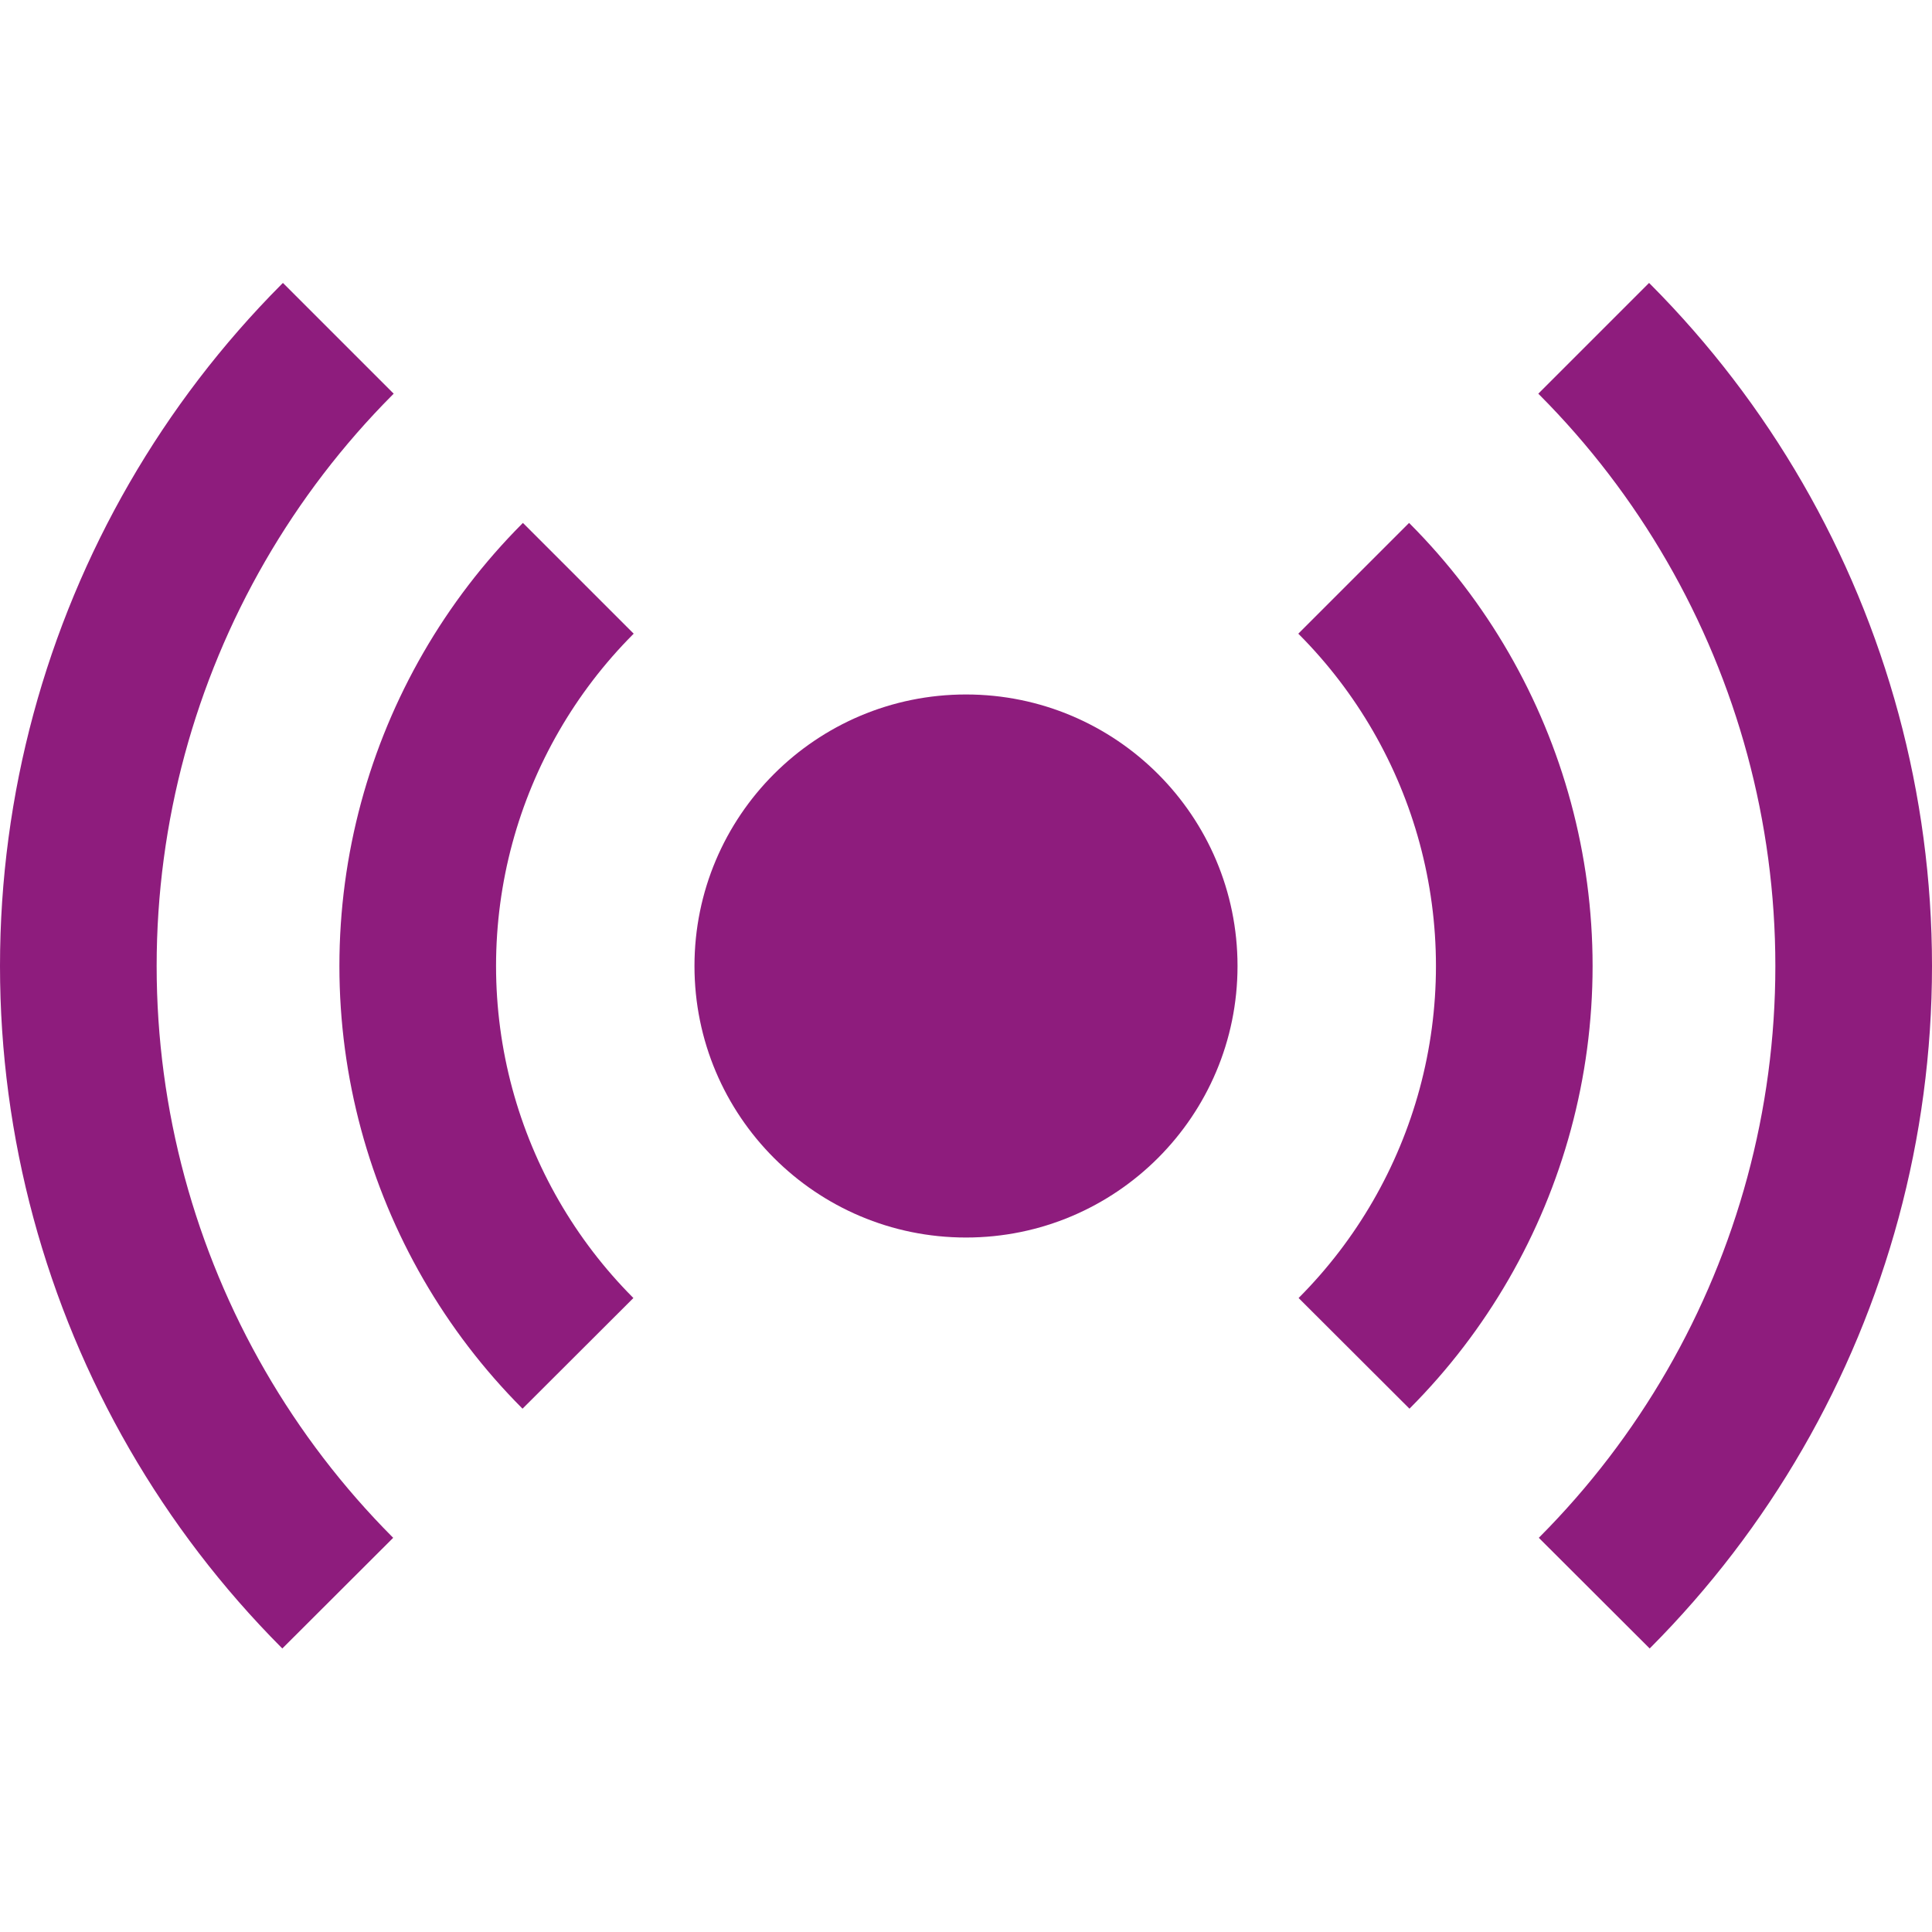 <?xml version="1.0" encoding="utf-8"?>
<!-- Generator: Adobe Illustrator 25.0.0, SVG Export Plug-In . SVG Version: 6.00 Build 0)  -->
<svg version="1.1" id="Livello_1" xmlns="http://www.w3.org/2000/svg" xmlns:xlink="http://www.w3.org/1999/xlink" x="0px" y="0px"
	 viewBox="0 0 74 74" style="enable-background:new 0 0 74 74;" xml:space="preserve">
<style type="text/css">
	.st0{fill:#8E1C7D;}
	.st1{clip-path:url(#SVGID_2_);}
	.st2{fill:none;stroke:#8E1C7D;stroke-width:6;stroke-miterlimit:10;}
	.st3{clip-path:url(#SVGID_4_);}
</style>
<g id="Livello_2_1_">
	<g id="Livello_1-2">
		<g id="logo_onda">
			<g id="centro">
				<circle class="st0" cx="37" cy="37" r="10.4"/>
			</g>
			<g id="onde">
				<g>
					<g>
						<g>
							<g>
								<defs>
									<polyline id="SVGID_1_" points="37,37 -19.7,-19.7 -19.7,93.6 37,37 									"/>
								</defs>
								<clipPath id="SVGID_2_">
									<use xlink:href="#SVGID_1_"  style="overflow:visible;"/>
								</clipPath>
								<g class="st1">
									<circle class="st2" cx="37" cy="37" r="21"/>
									<circle class="st2" cx="37" cy="37" r="34"/>
								</g>
							</g>
						</g>
					</g>
				</g>
				<g>
					<g>
						<g>
							<g>
								<defs>
									<polyline id="SVGID_3_" points="37,37 93.7,-19.7 93.7,93.6 37,37 									"/>
								</defs>
								<clipPath id="SVGID_4_">
									<use xlink:href="#SVGID_3_"  style="overflow:visible;"/>
								</clipPath>
								<g class="st3">
									<circle class="st2" cx="37" cy="37" r="21"/>
									<circle class="st2" cx="37" cy="37" r="34"/>
								</g>
							</g>
						</g>
					</g>
				</g>
			</g>
		</g>
	</g>
</g>
</svg>
